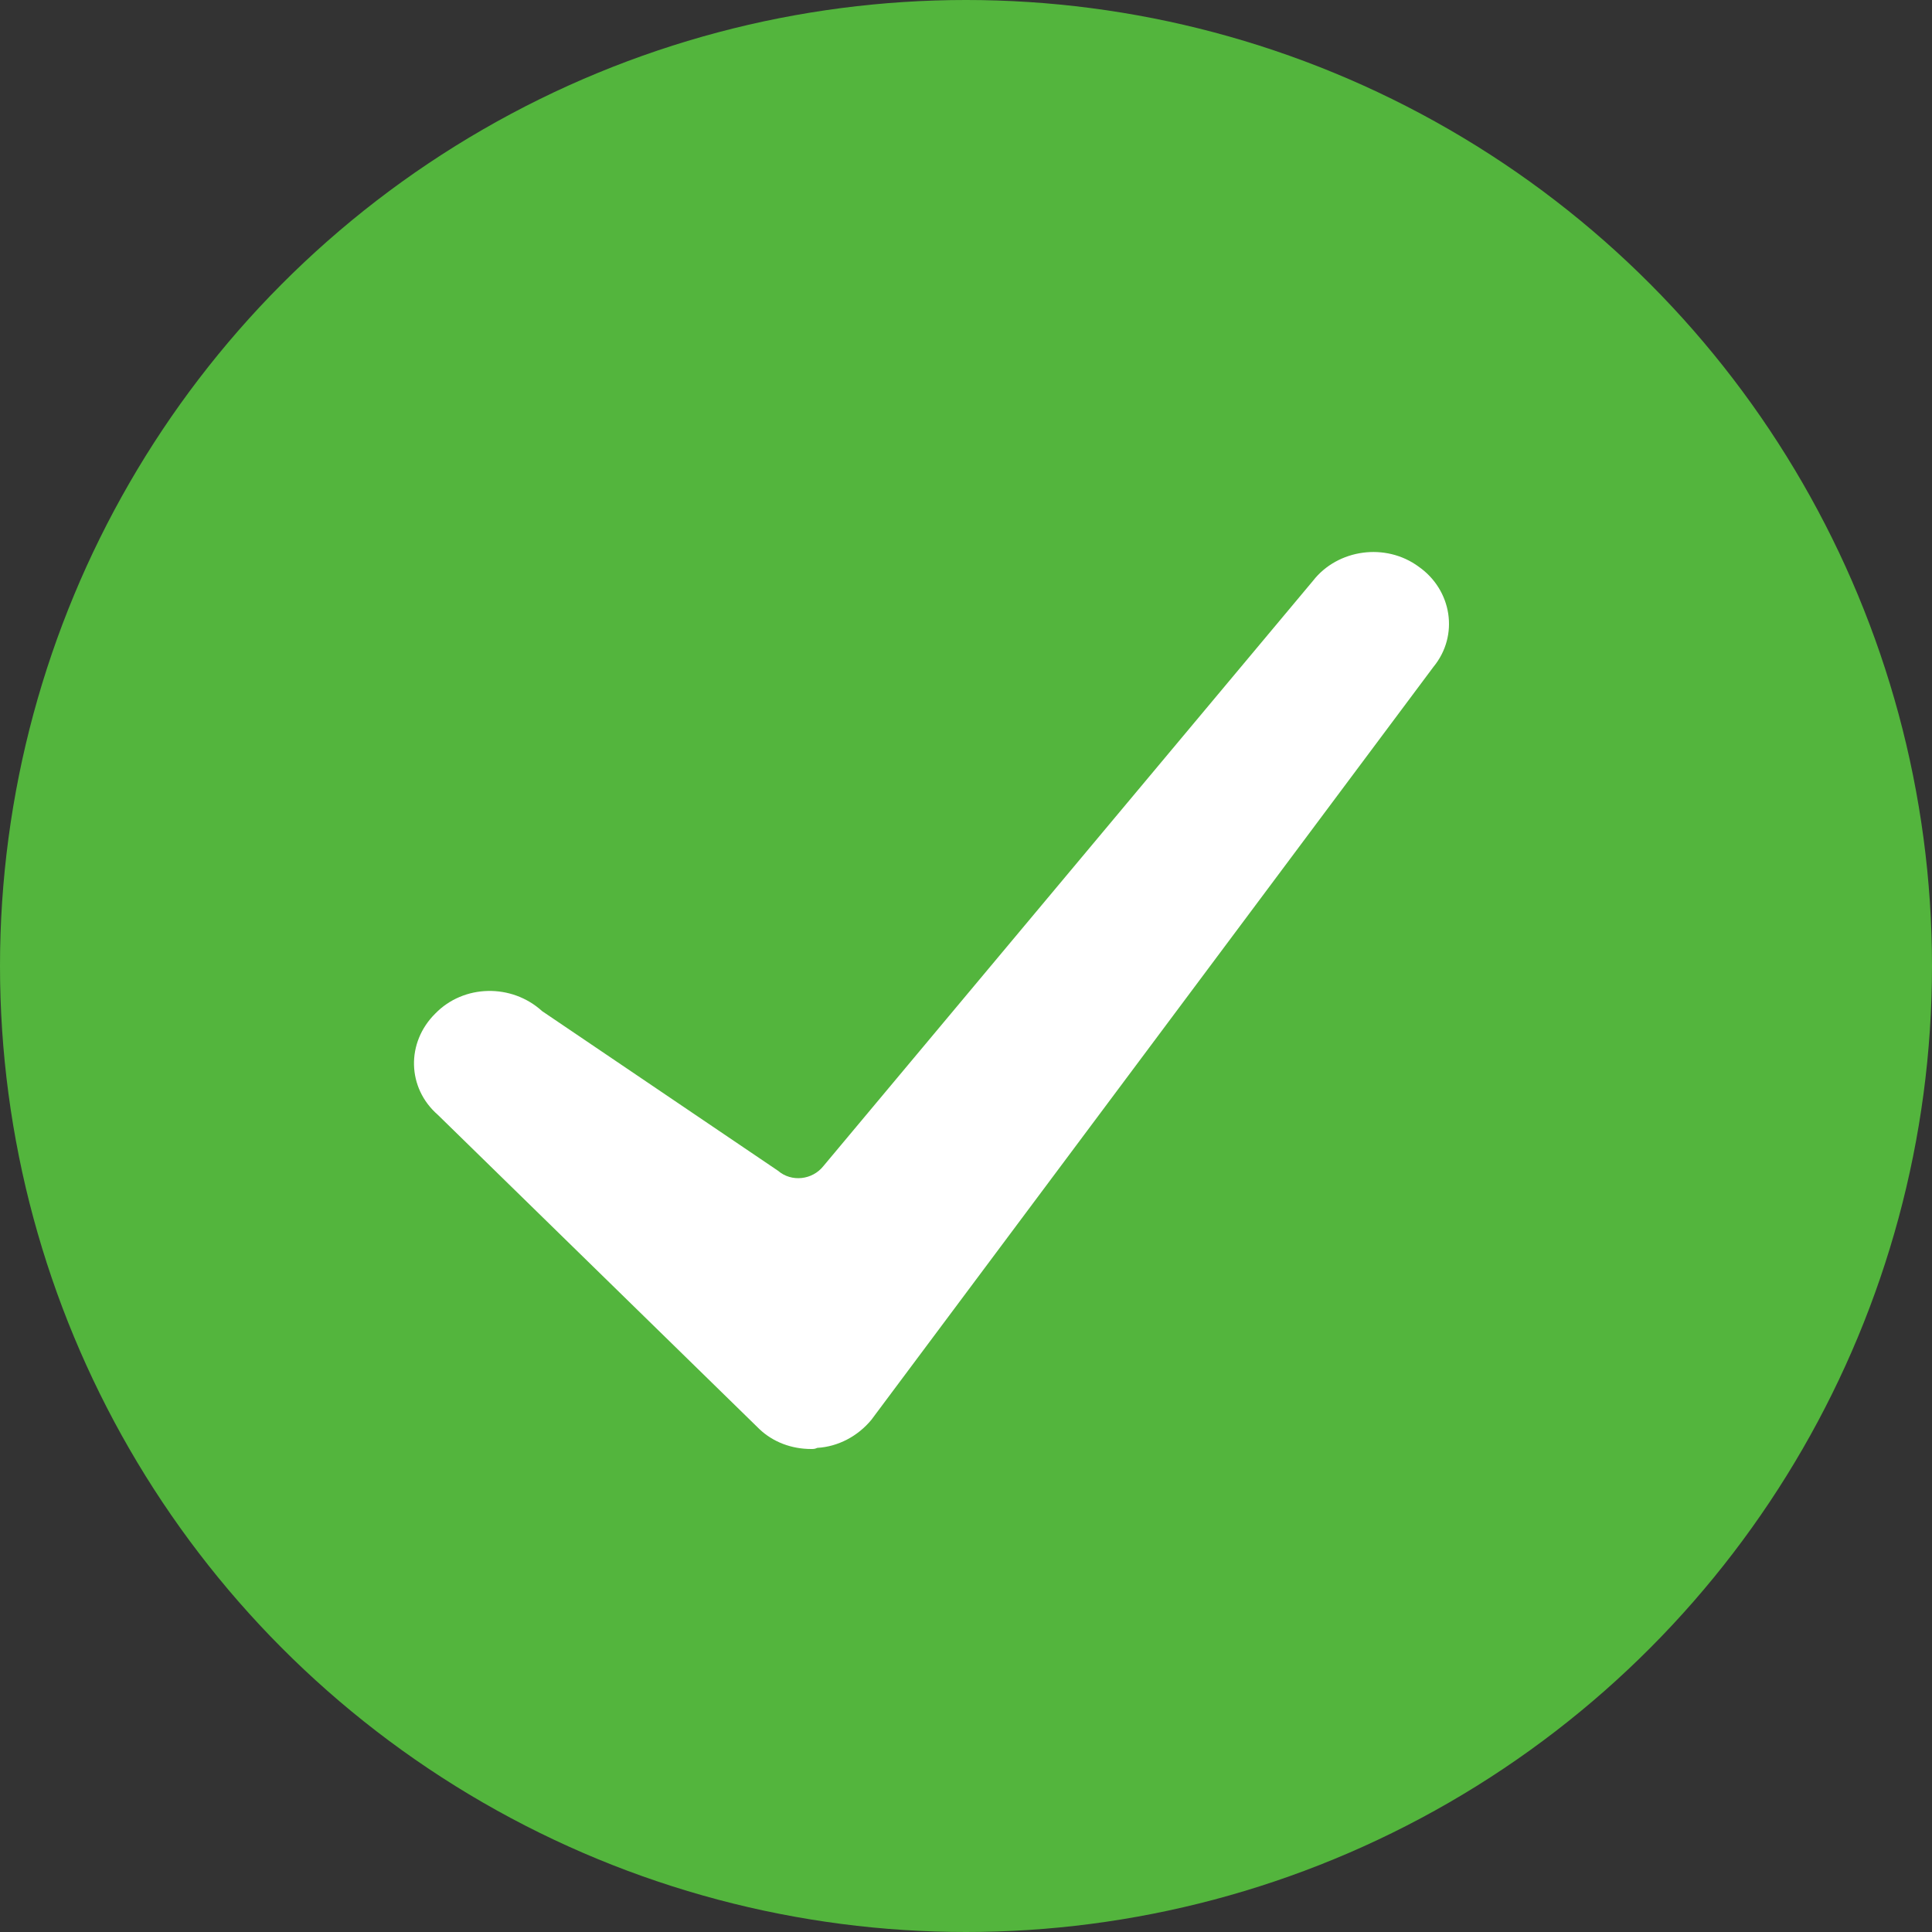 <?xml version="1.0" encoding="UTF-8"?>
<svg width="24px" height="24px" viewBox="0 0 24 24" version="1.1" xmlns="http://www.w3.org/2000/svg" xmlns:xlink="http://www.w3.org/1999/xlink">
    <rect x="0" y="0" width="24" height="24" fill="#333333" stroke="none"/>
    <!-- Generator: Sketch 64 (93537) - https://sketch.com -->
    <title>Healthy</title>
    <desc>Created with Sketch.</desc>
    <g id="Page-1" stroke="none" stroke-width="1" fill="none" fill-rule="evenodd">
        <g id="Healthy">
            <g id="Tick-On-Green">
                <g>
                    <circle id="Item-Checkbox-(off)" fill="#53B53D" cx="12" cy="12" r="12"></circle>
                    <path d="M9.435,17.754 L5.439,13.849 C5.057,13.516 5.042,12.952 5.408,12.59 C5.759,12.229 6.354,12.214 6.735,12.561 L9.664,14.543 C9.832,14.688 10.091,14.659 10.229,14.485 L16.312,7.213 C16.617,6.823 17.212,6.736 17.624,7.04 C18.036,7.329 18.128,7.893 17.807,8.284 L10.824,17.638 C10.656,17.841 10.412,17.971 10.152,17.986 C10.122,18 10.107,18 10.076,18 C9.832,18 9.603,17.913 9.435,17.754 Z" id="Shape" fill="#FFFFFF"></path>
                </g>
            </g>
        </g>
    </g>
</svg>